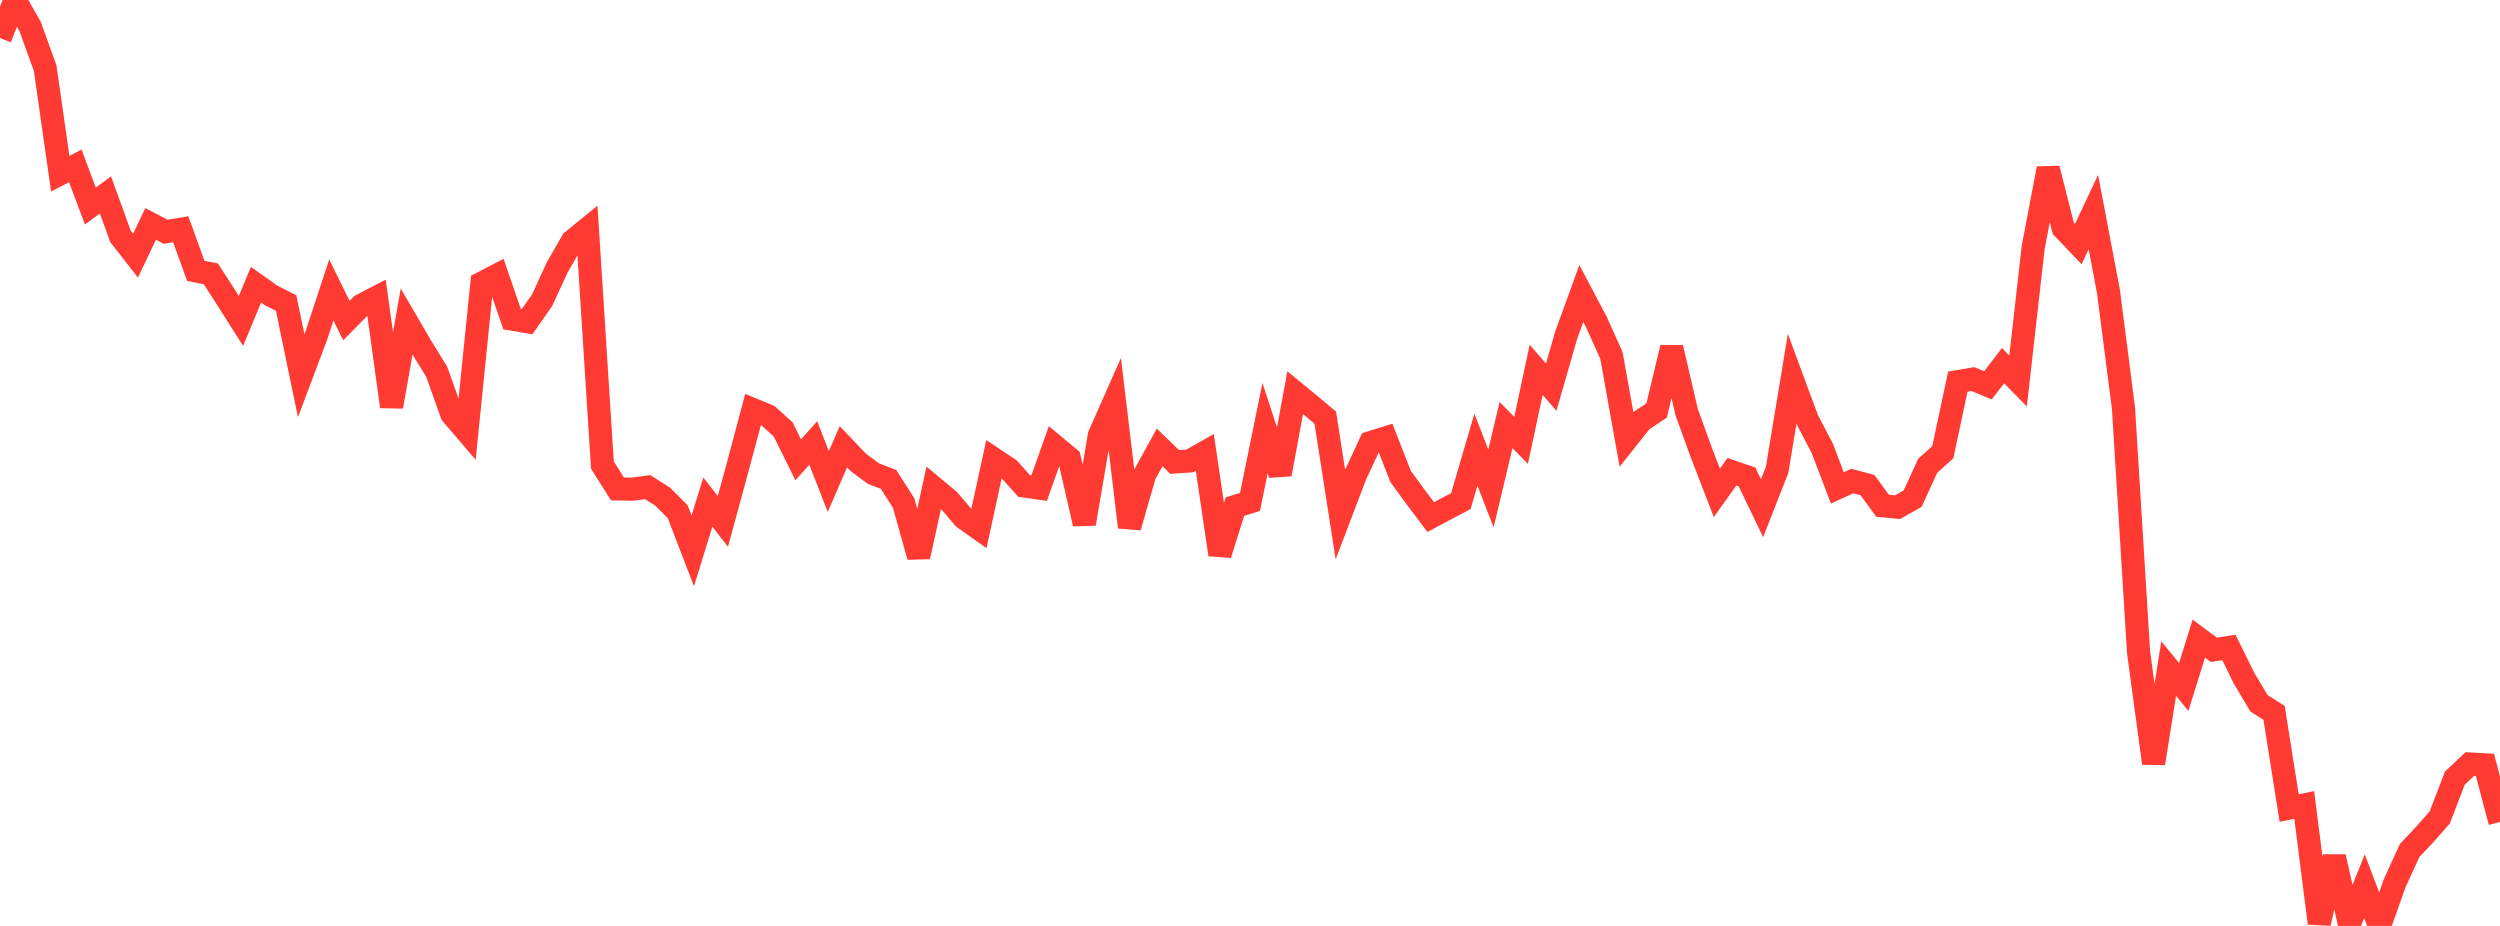 <?xml version="1.0" standalone="no"?>
<!DOCTYPE svg PUBLIC "-//W3C//DTD SVG 1.1//EN" "http://www.w3.org/Graphics/SVG/1.1/DTD/svg11.dtd">

<svg width="135" height="50" viewBox="0 0 135 50" preserveAspectRatio="none" 
  xmlns="http://www.w3.org/2000/svg"
  xmlns:xlink="http://www.w3.org/1999/xlink">


<polyline points="0.0, 2.056 0.813, 0.0 1.627, 1.434 2.44, 3.684 3.253, 9.381 4.066, 8.958 4.88, 11.127 5.693, 10.523 6.506, 12.764 7.319, 13.806 8.133, 12.092 8.946, 12.515 9.759, 12.38 10.572, 14.627 11.386, 14.787 12.199, 16.049 13.012, 17.33 13.825, 15.375 14.639, 15.954 15.452, 16.365 16.265, 20.29 17.078, 18.132 17.892, 15.658 18.705, 17.31 19.518, 16.485 20.331, 16.063 21.145, 21.957 21.958, 17.367 22.771, 18.757 23.584, 20.081 24.398, 22.363 25.211, 23.313 26.024, 15.288 26.837, 14.864 27.651, 17.233 28.464, 17.37 29.277, 16.206 30.09, 14.44 30.904, 13.021 31.717, 12.358 32.53, 25.111 33.343, 26.402 34.157, 26.415 34.97, 26.304 35.783, 26.817 36.596, 27.636 37.41, 29.75 38.223, 27.114 39.036, 28.156 39.849, 25.172 40.663, 22.119 41.476, 22.454 42.289, 23.185 43.102, 24.831 43.916, 23.921 44.729, 26.002 45.542, 24.125 46.355, 24.976 47.169, 25.576 47.982, 25.888 48.795, 27.161 49.608, 30.063 50.422, 26.335 51.235, 27.013 52.048, 27.968 52.861, 28.545 53.675, 24.793 54.488, 25.335 55.301, 26.241 56.114, 26.356 56.928, 24.066 57.741, 24.741 58.554, 28.285 59.367, 23.504 60.181, 21.665 60.994, 28.467 61.807, 25.638 62.62, 24.161 63.434, 24.947 64.247, 24.89 65.06, 24.43 65.873, 29.947 66.687, 27.355 67.5, 27.103 68.313, 23.12 69.127, 25.61 69.94, 21.204 70.753, 21.873 71.566, 22.556 72.38, 27.782 73.193, 25.649 74.006, 23.903 74.819, 23.651 75.633, 25.73 76.446, 26.844 77.259, 27.923 78.072, 27.489 78.886, 27.059 79.699, 24.28 80.512, 26.38 81.325, 22.951 82.139, 23.782 82.952, 19.971 83.765, 20.908 84.578, 18.087 85.392, 15.849 86.205, 17.387 87.018, 19.196 87.831, 23.731 88.645, 22.706 89.458, 22.167 90.271, 18.772 91.084, 22.271 91.898, 24.509 92.711, 26.616 93.524, 25.474 94.337, 25.753 95.151, 27.444 95.964, 25.37 96.777, 20.457 97.59, 22.654 98.404, 24.213 99.217, 26.346 100.03, 25.975 100.843, 26.195 101.657, 27.31 102.47, 27.387 103.283, 26.926 104.096, 25.152 104.91, 24.422 105.723, 20.609 106.536, 20.471 107.349, 20.809 108.163, 19.745 108.976, 20.574 109.789, 13.381 110.602, 9.099 111.416, 12.324 112.229, 13.179 113.042, 11.451 113.855, 15.726 114.669, 22.048 115.482, 35.221 116.295, 41.218 117.108, 36.102 117.922, 37.097 118.735, 34.486 119.548, 35.089 120.361, 34.963 121.175, 36.618 121.988, 37.98 122.801, 38.497 123.614, 43.634 124.428, 43.466 125.241, 49.854 126.054, 46.267 126.867, 49.891 127.681, 47.857 128.494, 50.0 129.307, 47.707 130.12, 45.928 130.934, 45.063 131.747, 44.143 132.56, 42.021 133.373, 41.256 134.187, 41.302 135.0, 44.387" fill="none" stroke="#ff3a33" stroke-width="1.25"/>

</svg>